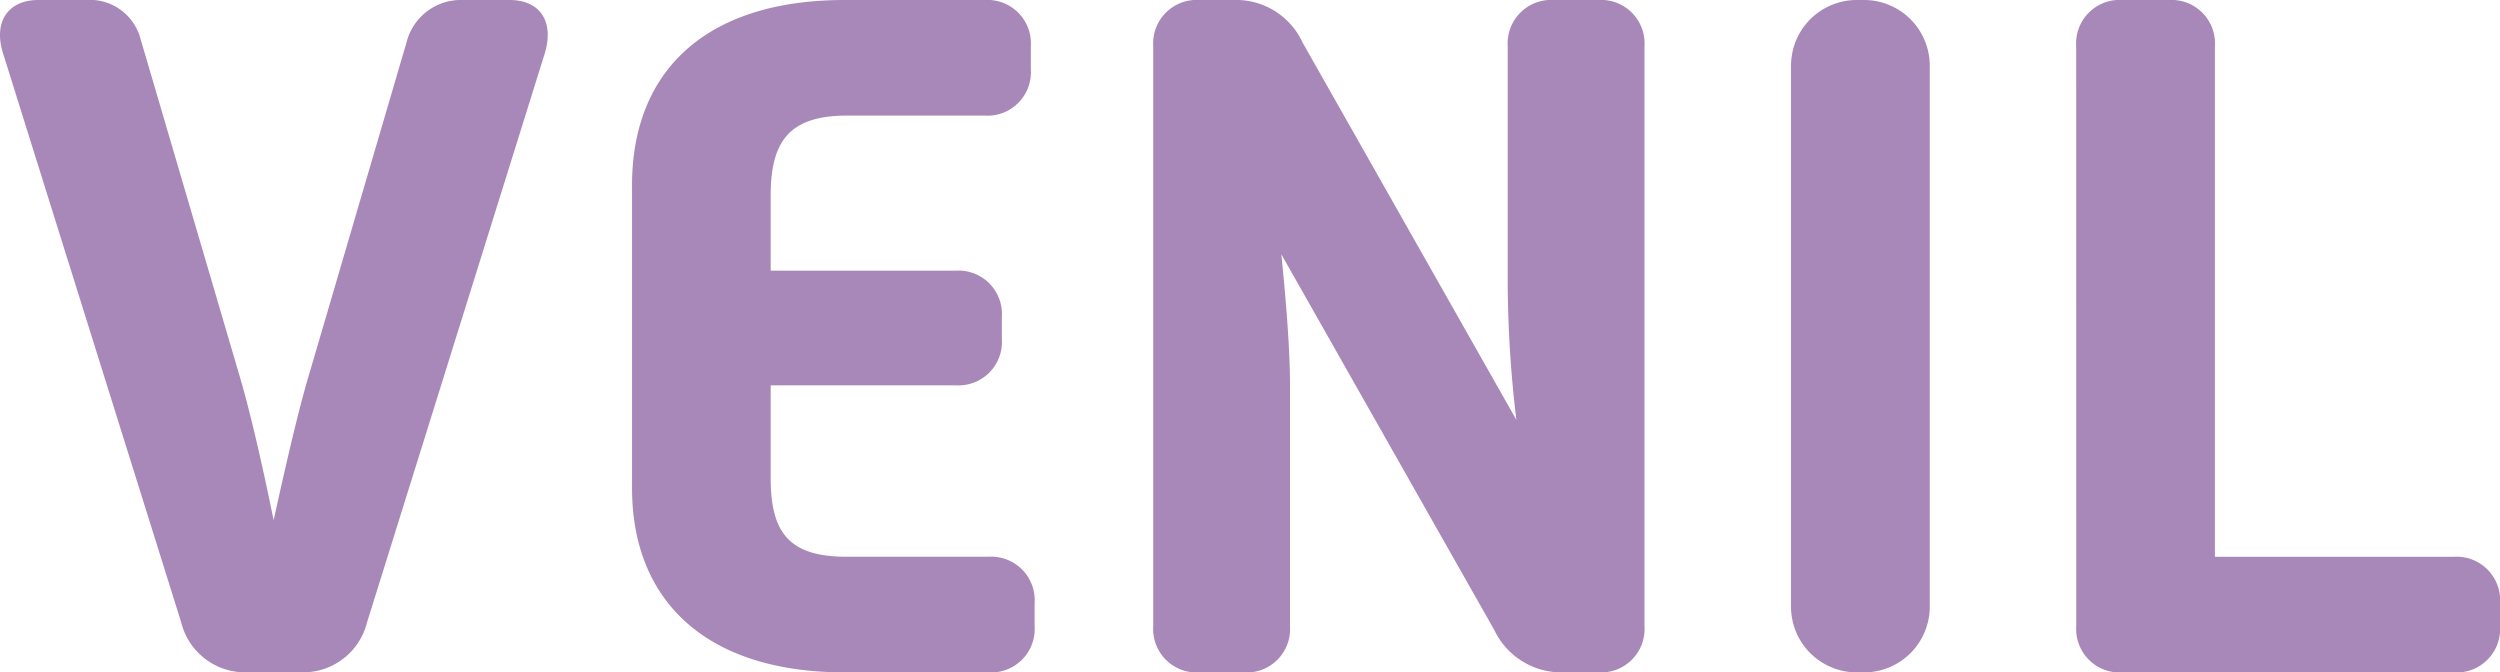 <?xml version="1.0" encoding="UTF-8"?>
<svg xmlns="http://www.w3.org/2000/svg" xmlns:xlink="http://www.w3.org/1999/xlink" width="78" height="20.978" viewBox="0 0 78 20.978">
  <defs>
    <clipPath id="clip-path">
      <rect id="Rectangle_8473" data-name="Rectangle 8473" width="78" height="20.978" fill="none"></rect>
    </clipPath>
  </defs>
  <g id="Group_2145" data-name="Group 2145" transform="translate(0 0)">
    <g id="Group_2146" data-name="Group 2146" transform="translate(0 0)" clip-path="url(#clip-path)">
      <path id="Path_14867" data-name="Path 14867" d="M.092,1.654C-.208.692.242,0,1.2,0H2.677A1.637,1.637,0,0,1,4.39,1.233L7.455,11.661c.36,1.2.751,2.945,1.082,4.568.361-1.623.752-3.366,1.113-4.568L12.684,1.323A1.746,1.746,0,0,1,14.427,0H15.9c.962,0,1.412.692,1.082,1.713l-5.529,17.7a2.055,2.055,0,0,1-1.923,1.563H7.575a2.055,2.055,0,0,1-1.923-1.563Z" transform="translate(0 0)" fill="#a788b9"></path>
      <path id="Path_14868" data-name="Path 14868" d="M28.025,5.77c0-3.486,2.224-5.77,6.641-5.77h4.358a1.357,1.357,0,0,1,1.443,1.443v.721a1.357,1.357,0,0,1-1.443,1.443h-4.3c-1.8,0-2.374.811-2.374,2.494V8.445h5.77a1.356,1.356,0,0,1,1.443,1.443v.691a1.357,1.357,0,0,1-1.443,1.443h-5.77v2.885c0,1.713.571,2.464,2.374,2.464h4.418a1.357,1.357,0,0,1,1.443,1.443v.722a1.357,1.357,0,0,1-1.443,1.442H34.666c-4.387,0-6.641-2.284-6.641-5.74Z" transform="translate(-8.305 0)" fill="#a788b9"></path>
      <path id="Path_14869" data-name="Path 14869" d="M51.133,1.443A1.357,1.357,0,0,1,52.576,0h1.2a2.277,2.277,0,0,1,2.014,1.323L62.463,13.1a36.7,36.7,0,0,1-.27-4.147V1.443A1.357,1.357,0,0,1,63.635,0h1.382A1.357,1.357,0,0,1,66.46,1.443V19.535a1.357,1.357,0,0,1-1.443,1.443h-1.2a2.32,2.32,0,0,1-2.043-1.322L55.13,7.935c.151,1.5.27,2.975.27,4.087v7.514a1.356,1.356,0,0,1-1.442,1.443H52.576a1.357,1.357,0,0,1-1.443-1.443Z" transform="translate(-15.152 0)" fill="#a788b9"></path>
      <path id="Rectangle_8472" data-name="Rectangle 8472" d="M2.051,0h.227a2.05,2.05,0,0,1,2.05,2.05V18.928a2.05,2.05,0,0,1-2.05,2.05H2.05A2.05,2.05,0,0,1,0,18.928V2.051A2.051,2.051,0,0,1,2.051,0Z" transform="translate(55.88 0)" fill="#a788b9"></path>
      <path id="Path_14870" data-name="Path 14870" d="M92.055,1.443A1.357,1.357,0,0,1,93.5,0H94.94a1.357,1.357,0,0,1,1.443,1.443V17.372h7.453a1.357,1.357,0,0,1,1.443,1.443v.721a1.357,1.357,0,0,1-1.443,1.443H93.5a1.357,1.357,0,0,1-1.443-1.443Z" transform="translate(-27.278 0)" fill="#a788b9"></path>
    </g>
  </g>
</svg>
